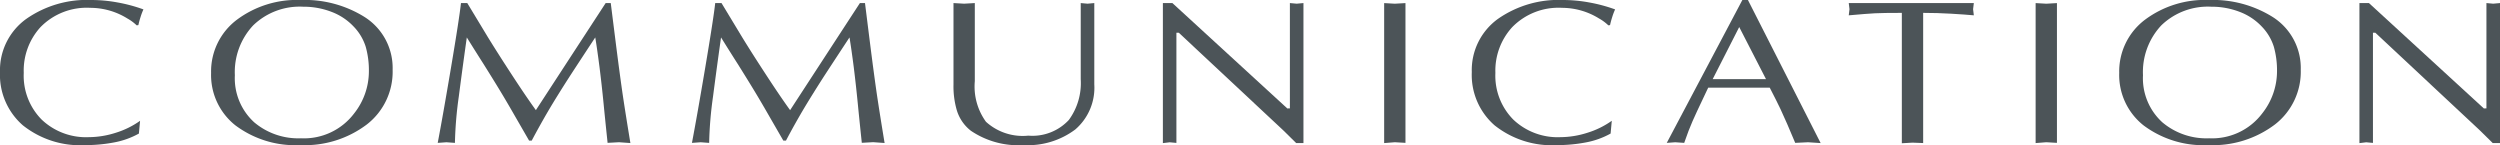 <svg data-name="グループ 1829" xmlns="http://www.w3.org/2000/svg" width="212.637" height="12.342"><defs><clipPath id="a"><path data-name="長方形 1521" fill="#4c5458" d="M0 0h212.637v12.342H0z"/></clipPath></defs><g data-name="グループ 1828" clip-path="url(#a)" fill="#4c5458"><path data-name="パス 739" d="m11.914 10.273-.1 1.086a6.9 6.9 0 0 1-2.1.753 12.974 12.974 0 0 1-2.452.231 7.833 7.833 0 0 1-5.319-1.685A5.691 5.691 0 0 1 0 6.129 5.368 5.368 0 0 1 2.246 1.6 9 9 0 0 1 7.77 0a12.4 12.4 0 0 1 2.238.21A13.249 13.249 0 0 1 12.2.8a5.235 5.235 0 0 0-.246.651 7.052 7.052 0 0 0-.185.686l-.145.018a3.843 3.843 0 0 0-.8-.589 5.987 5.987 0 0 0-3.133-.9 5.5 5.5 0 0 0-4.25 1.645A5.479 5.479 0 0 0 2.02 6.2a5.3 5.3 0 0 0 1.525 3.973 5.474 5.474 0 0 0 4 1.493 7.614 7.614 0 0 0 2.289-.37 7.242 7.242 0 0 0 2.081-1.022"/><path data-name="パス 740" d="M25.542 12.342a8.512 8.512 0 0 1-5.514-1.675A5.459 5.459 0 0 1 17.955 6.2a5.5 5.5 0 0 1 2.206-4.53A8.522 8.522 0 0 1 25.584 0a9.594 9.594 0 0 1 5.359 1.405 5.129 5.129 0 0 1 2.452 4.53 5.67 5.67 0 0 1-2.184 4.643 8.746 8.746 0 0 1-5.669 1.763m5.834-6.267a7.431 7.431 0 0 0-.268-2.091 4.331 4.331 0 0 0-1.031-1.727 5 5 0 0 0-1.886-1.25 6.6 6.6 0 0 0-2.4-.435 5.692 5.692 0 0 0-4.257 1.588A5.8 5.8 0 0 0 19.976 6.4a5.066 5.066 0 0 0 1.65 4.007 5.817 5.817 0 0 0 3.978 1.355 5.343 5.343 0 0 0 4.515-2.112 5.779 5.779 0 0 0 1.257-3.575"/><path data-name="パス 741" d="M51.515.261h.433q.435 3.464.536 4.247.33 2.557.546 3.978t.588 3.681l-.969-.07-.969.053q-.185-1.741-.34-3.322t-.349-3.124q-.2-1.548-.361-2.521-1.261 1.911-2.187 3.335-1.074 1.671-1.793 2.886-.781 1.338-1.422 2.553h-.226l-1.133-1.963q-.744-1.3-1.32-2.251t-1.422-2.3q-.722-1.131-1.422-2.259-.352 2.485-.681 5.023a32.749 32.749 0 0 0-.33 3.946l-.721-.053-.743.053q.432-2.26 1.134-6.423t.844-5.469h.536l1.753 2.9q.824 1.339 1.958 3.077 1.236 1.9 2.124 3.13 2.968-4.556 5.936-9.107"/><path data-name="パス 742" d="M73.139.261h.433q.433 3.464.533 4.243.33 2.557.546 3.978t.588 3.681l-.969-.07-.969.053q-.185-1.741-.34-3.322t-.346-3.12q-.2-1.548-.361-2.521-1.259 1.911-2.187 3.335-1.071 1.671-1.793 2.886-.784 1.339-1.422 2.554h-.226l-1.134-1.964q-.744-1.3-1.32-2.251t-1.422-2.3q-.722-1.131-1.422-2.259-.352 2.485-.681 5.023a32.749 32.749 0 0 0-.33 3.946l-.721-.053-.743.053q.432-2.26 1.134-6.423t.845-5.469h.536l1.753 2.9q.824 1.343 1.958 3.079 1.236 1.9 2.124 3.13 2.968-4.558 5.936-9.109"/><path data-name="パス 743" d="M82.912.261v6.643a5.109 5.109 0 0 0 .949 3.453 4.645 4.645 0 0 0 3.606 1.18 4.228 4.228 0 0 0 3.443-1.333 5.3 5.3 0 0 0 1.011-3.47V.261l.576.052.578-.052v6.906a4.687 4.687 0 0 1-1.618 3.846 6.731 6.731 0 0 1-4.4 1.329 7.2 7.2 0 0 1-4.474-1.217 3.469 3.469 0 0 1-1.217-1.8 7.262 7.262 0 0 1-.267-2.121V.261l.906.052Z"/><path data-name="パス 744" d="M110.865.261v11.906h-.619l-1.081-1.065-8.9-8.316h-.206v9.369l-.572-.053-.578.07V.261h.809l9.775 8.964.218-.008V.261l.576.052Z"/><path data-name="パス 745" d="M117.729 12.169V.263l.907.052.906-.052V12.15l-.906-.052Z"/><path data-name="パス 746" d="m137.09 10.273-.1 1.086a6.9 6.9 0 0 1-2.1.753 12.974 12.974 0 0 1-2.452.231 7.833 7.833 0 0 1-5.319-1.685 5.691 5.691 0 0 1-1.936-4.529 5.368 5.368 0 0 1 2.234-4.529 9 9 0 0 1 5.524-1.6 12.4 12.4 0 0 1 2.238.21 13.249 13.249 0 0 1 2.194.59 5.236 5.236 0 0 0-.246.651 7.058 7.058 0 0 0-.185.686l-.145.018a3.843 3.843 0 0 0-.8-.589 5.987 5.987 0 0 0-3.133-.9 5.5 5.5 0 0 0-4.247 1.648A5.479 5.479 0 0 0 127.19 6.2a5.3 5.3 0 0 0 1.525 3.973 5.474 5.474 0 0 0 4 1.493 7.615 7.615 0 0 0 2.289-.37 7.242 7.242 0 0 0 2.086-1.023"/><path data-name="パス 747" d="m148.67 0 6.184 12.169-1.071-.07-1.092.052q-.744-1.791-1.259-2.887-.33-.694-.907-1.806h-5.236q-1.2 2.52-1.339 2.869-.31.694-.7 1.825l-.763-.052-.721.052L148.196 0Zm1.535 6.728L147.929 2.3l-2.256 4.428Z"/><path data-name="パス 748" d="M163.574 1.095v11.072l-.907-.035-.907.052V1.095q-1.606 0-2.288.035t-2.226.174l.062-.521-.062-.522h10.637l-.062.521.062.521c-.509-.045-1.152-.093-1.928-.138s-1.57-.07-2.381-.07"/><path data-name="パス 749" d="M173.14 12.169V.263l.907.052.906-.052V12.15l-.906-.052Z"/><path data-name="パス 750" d="M187.837 12.342a8.512 8.512 0 0 1-5.514-1.675 5.459 5.459 0 0 1-2.073-4.47 5.5 5.5 0 0 1 2.206-4.53A8.522 8.522 0 0 1 187.879 0a9.594 9.594 0 0 1 5.359 1.405 5.129 5.129 0 0 1 2.452 4.53 5.67 5.67 0 0 1-2.184 4.643 8.746 8.746 0 0 1-5.669 1.763m5.834-6.267a7.431 7.431 0 0 0-.268-2.091 4.331 4.331 0 0 0-1.031-1.727 5 5 0 0 0-1.886-1.25 6.6 6.6 0 0 0-2.4-.435 5.692 5.692 0 0 0-4.257 1.588 5.8 5.8 0 0 0-1.558 4.241 5.065 5.065 0 0 0 1.65 4.007 5.817 5.817 0 0 0 3.978 1.355 5.343 5.343 0 0 0 4.515-2.118 5.779 5.779 0 0 0 1.257-3.575"/><path data-name="パス 751" d="M212.637.261v11.906h-.619l-1.081-1.065-8.9-8.316h-.206v9.369l-.572-.053-.578.07V.261h.809l9.775 8.964.218-.008V.261l.576.052Z"/></g></svg>